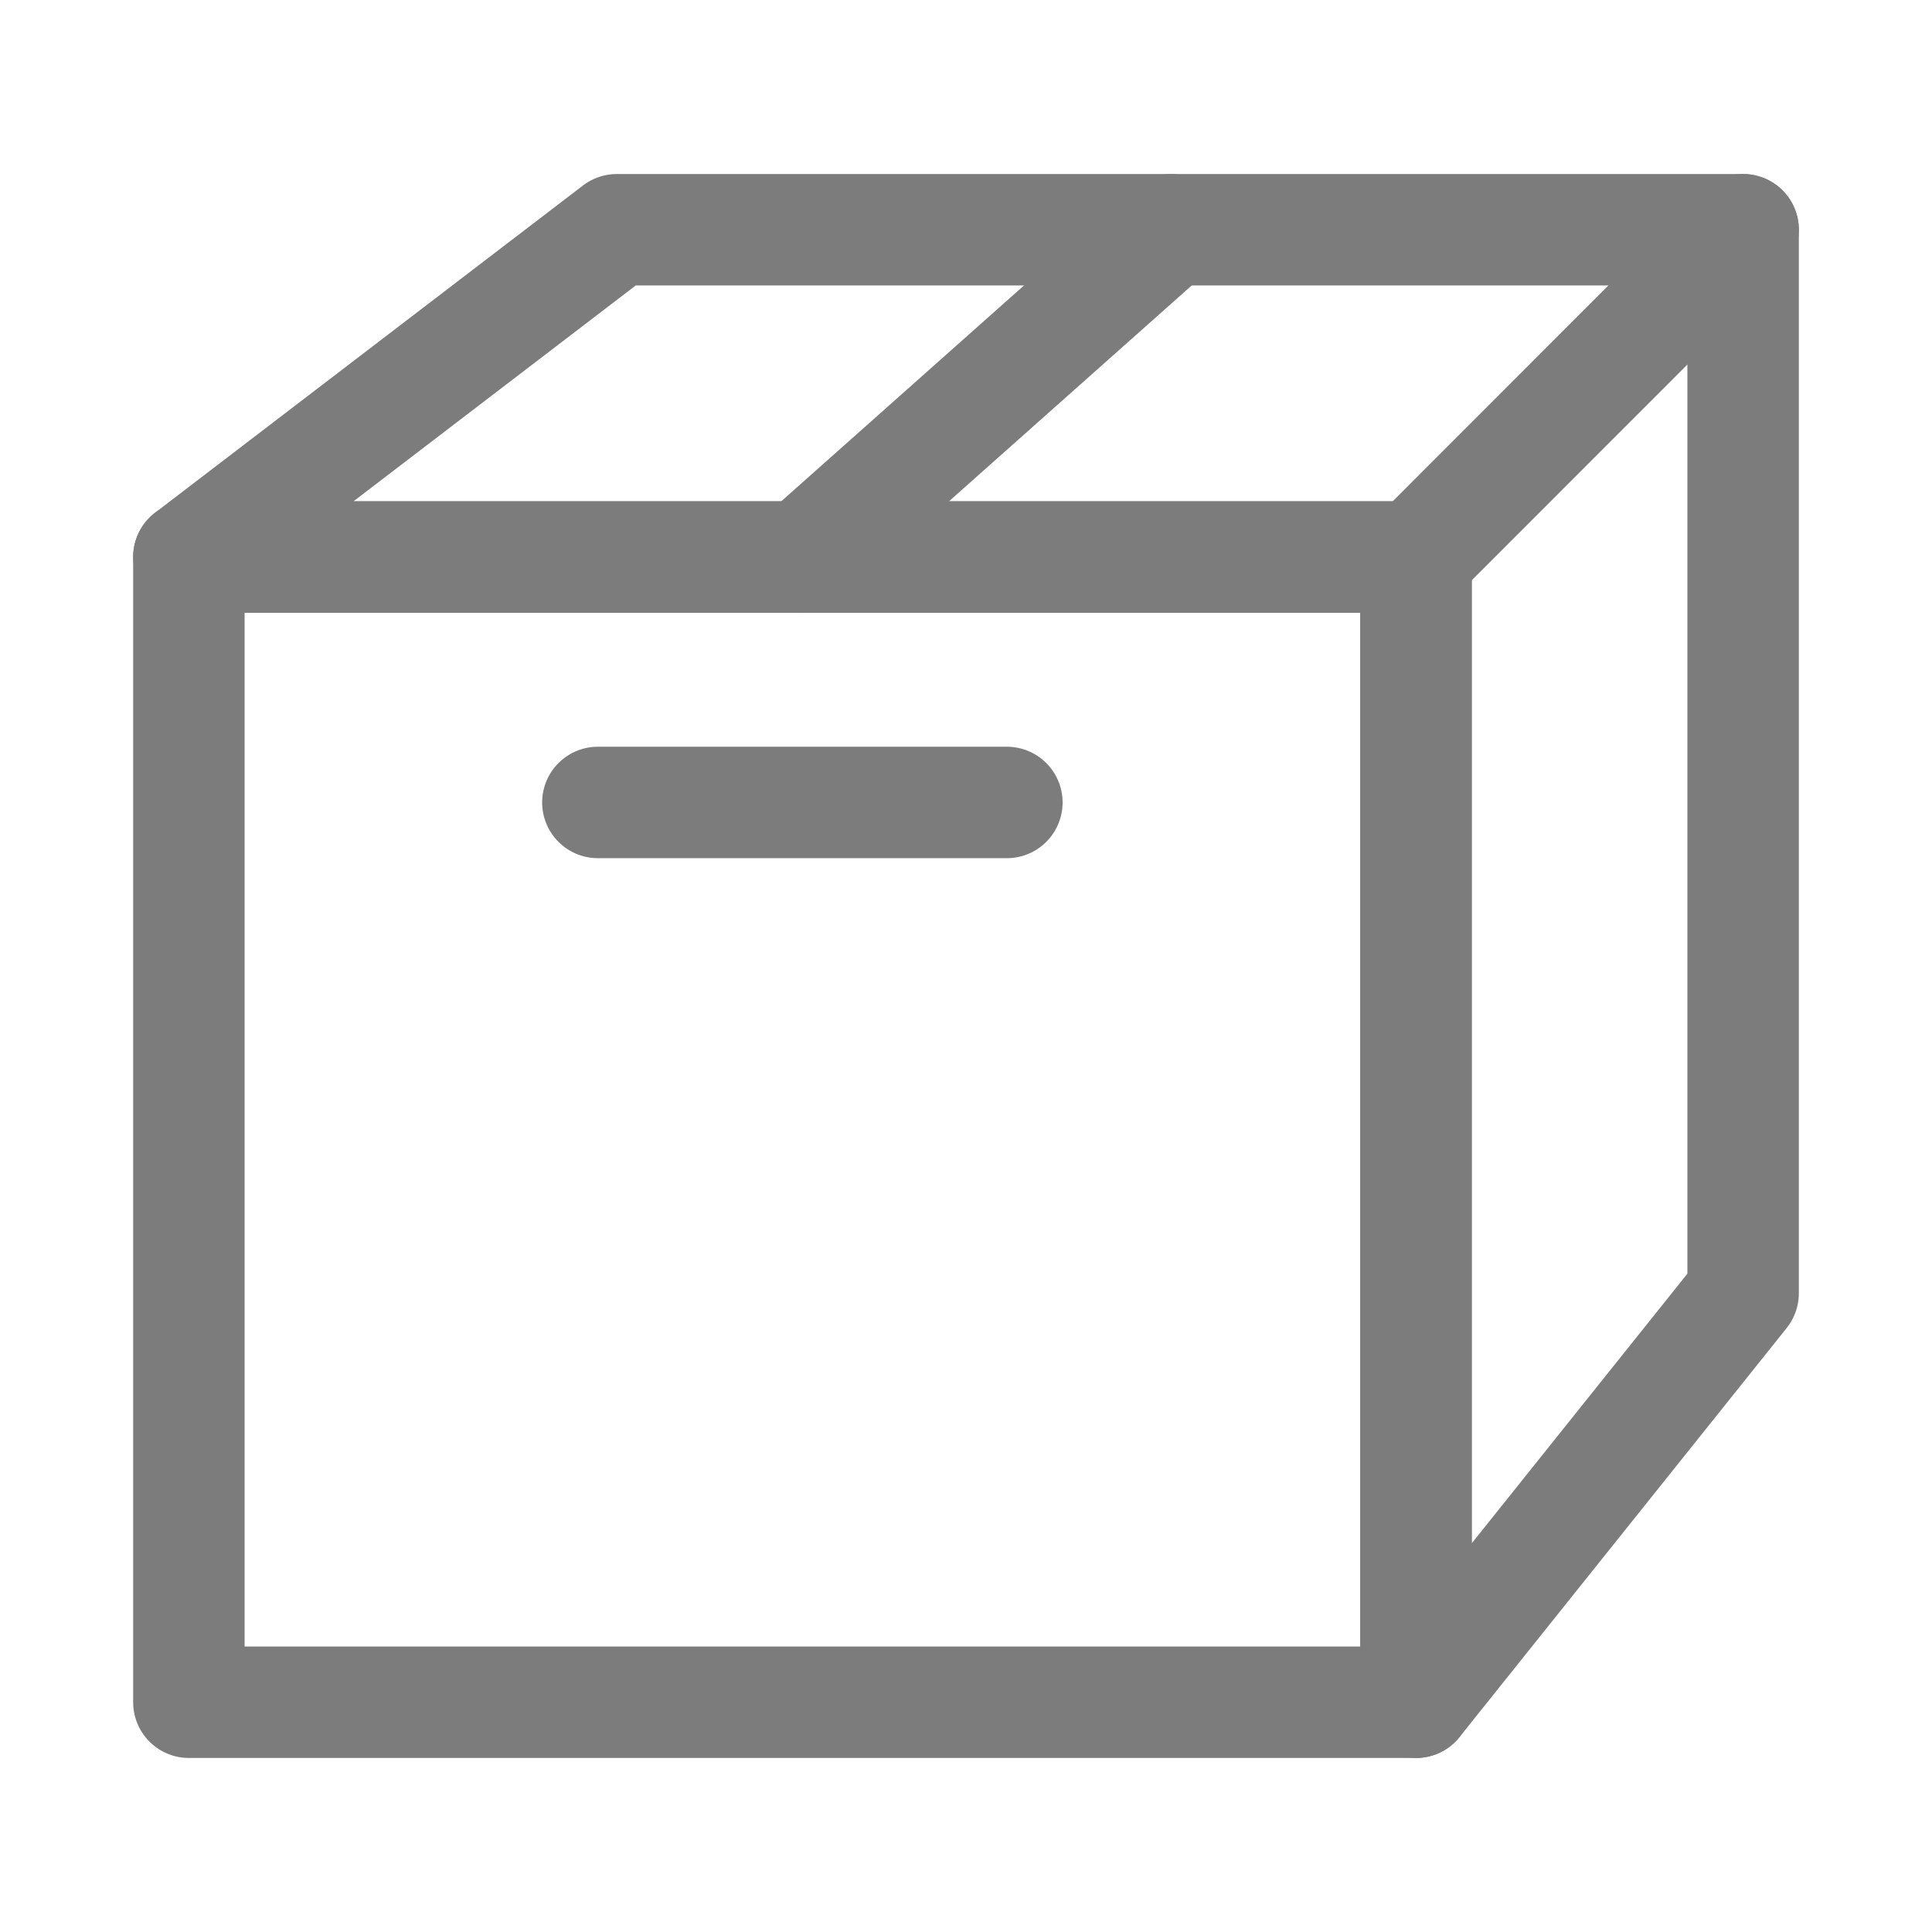 <?xml version="1.0" encoding="utf-8"?>
<!-- Generator: Adobe Illustrator 16.0.0, SVG Export Plug-In . SVG Version: 6.00 Build 0)  -->
<!DOCTYPE svg PUBLIC "-//W3C//DTD SVG 1.1//EN" "http://www.w3.org/Graphics/SVG/1.1/DTD/svg11.dtd">
<svg version="1.1" xmlns="http://www.w3.org/2000/svg" xmlns:xlink="http://www.w3.org/1999/xlink" x="0px" y="0px" width="26px"
	 height="26px" viewBox="0 0 26 26" enable-background="new 0 0 26 26" xml:space="preserve">
<g id="Layer_3">
</g>
<g id="Layer_5">
	<g>
		
			<rect x="2.542" y="7.496" fill="none" stroke="#7C7C7C" stroke-width="1.5" stroke-linejoin="round" stroke-miterlimit="10" width="16.514" height="15.412"/>
		<polygon fill="none" stroke="#7C7C7C" stroke-width="1.5" stroke-linejoin="round" stroke-miterlimit="10" points="23.458,3.092 
			19.056,7.496 2.542,7.496 8.301,3.092 		"/>
		
			<polygon fill="none" stroke="#7C7C7C" stroke-width="1.5" stroke-linecap="round" stroke-linejoin="round" stroke-miterlimit="10" points="
			23.458,17.404 19.056,22.908 19.056,7.496 23.458,3.092 		"/>
		
			<line fill="none" stroke="#7C7C7C" stroke-width="1.5" stroke-linecap="round" stroke-linejoin="round" stroke-miterlimit="10" x1="8.046" y1="10.799" x2="13.55" y2="10.799"/>
		
			<line fill="none" stroke="#7C7C7C" stroke-width="1.5" stroke-linecap="round" stroke-linejoin="round" stroke-miterlimit="10" x1="10.799" y1="7.496" x2="15.752" y2="3.092"/>
	</g>
</g>
</svg>
